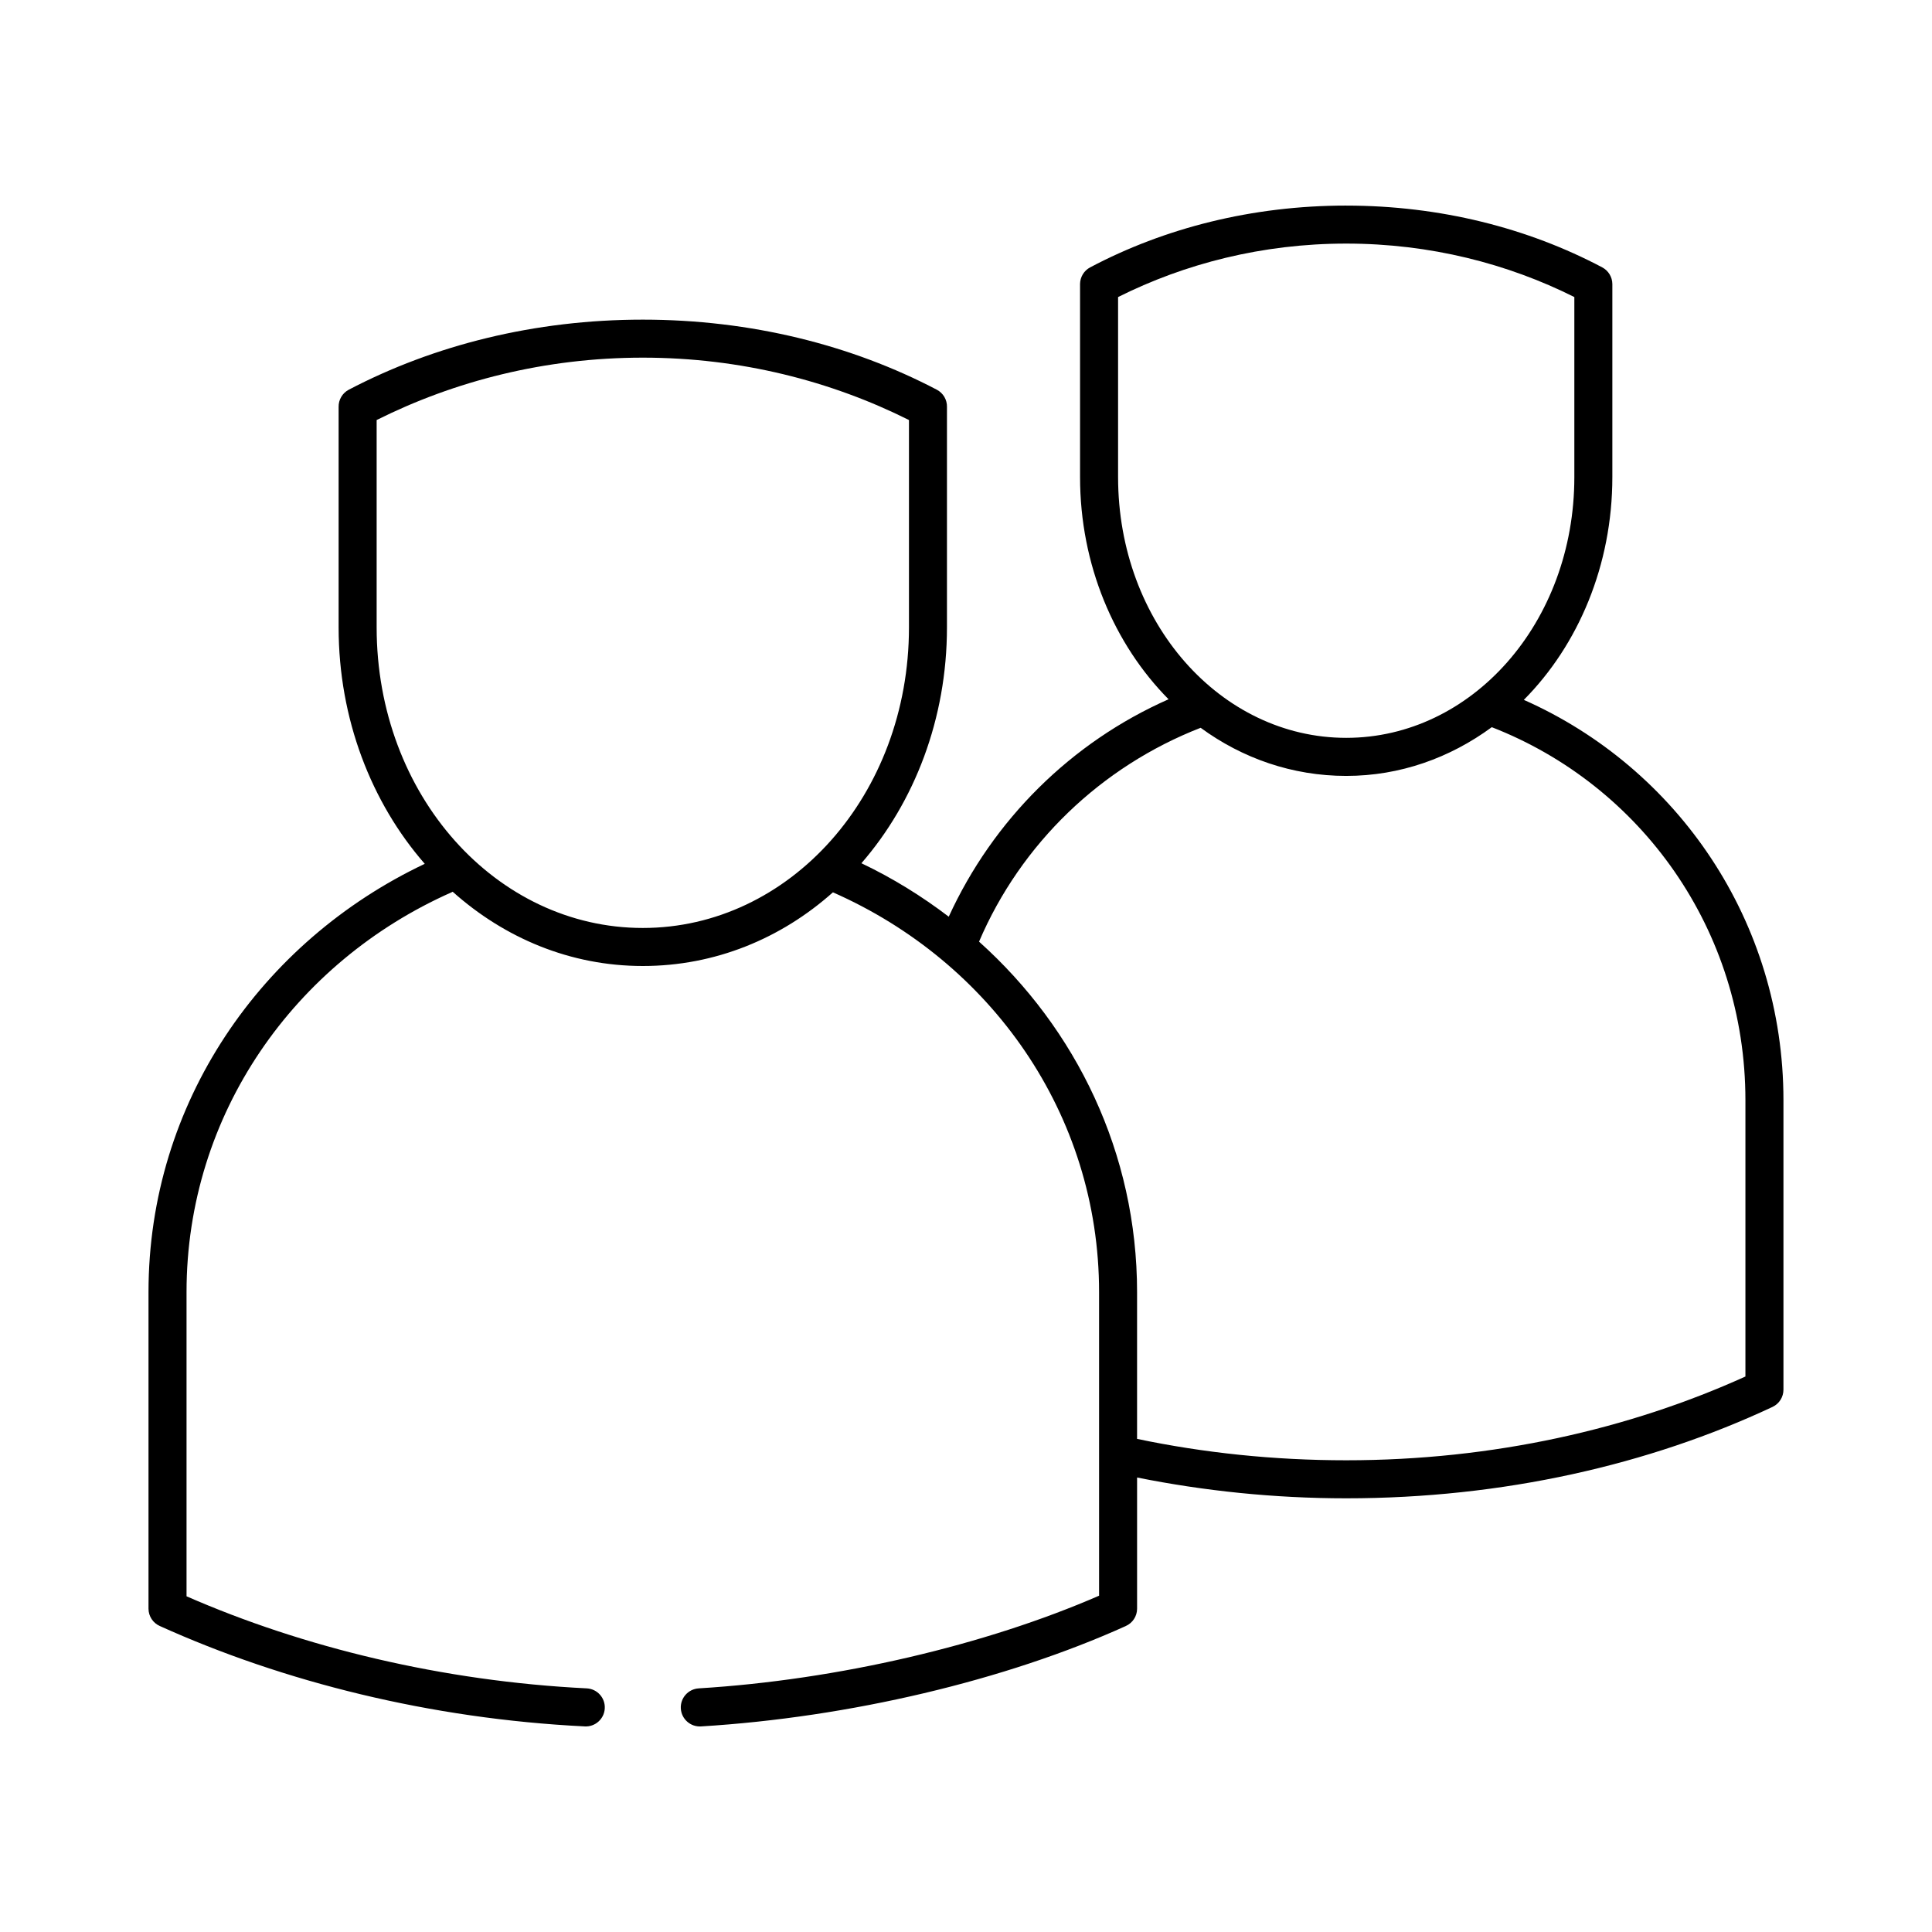 <?xml version="1.0" encoding="UTF-8"?>
<!-- Uploaded to: ICON Repo, www.iconrepo.com, Generator: ICON Repo Mixer Tools -->
<svg fill="#000000" width="800px" height="800px" version="1.1" viewBox="144 144 512 512" xmlns="http://www.w3.org/2000/svg">
 <path d="m500.76 198.48c-24.91 0-48.176 5.953-67.855 16.375h-0.004c-1.633 0.867-2.66 2.559-2.676 4.406v51.168c0 23.301 9.059 44.332 23.457 58.883-25.824 11.406-46.5 31.961-58.254 57.621-7.152-5.453-14.898-10.242-23.145-14.168 14.066-16.191 22.672-38.305 22.672-62.504v-58.41h0.004c0.043-1.906-0.992-3.672-2.676-4.566-22.594-11.844-49.324-18.578-77.934-18.578-28.609 0-55.34 6.731-77.934 18.578-1.684 0.895-2.719 2.66-2.676 4.566v58.41c0 24.281 8.68 46.453 22.828 62.66-43.371 20.559-73.211 63.422-73.211 113.51v83.914c0.016 1.977 1.188 3.762 2.992 4.562 32.73 14.801 71.773 24.594 112.57 26.605v0.004c2.781 0.172 5.18-1.941 5.352-4.723 0.176-2.785-1.938-5.18-4.723-5.356-38.301-1.891-75.199-10.875-106.11-24.402v-80.609c0-47.168 28.621-87.512 70.219-105.95 0.105-0.047 0.211-0.102 0.312-0.156 13.758 12.293 31.203 19.68 50.383 19.68 19.145 0 36.633-7.266 50.383-19.523 41.758 18.383 70.535 58.676 70.535 105.95v80.449c-30.047 13.078-69.176 22.309-106.11 24.559l-0.008 0.004c-2.781 0.176-4.894 2.57-4.723 5.356 0.176 2.781 2.57 4.894 5.356 4.723 39.336-2.398 80.75-12.215 112.57-26.605v-0.004c1.805-0.801 2.977-2.586 2.988-4.562v-34.793c17.664 3.543 36.266 5.512 55.418 5.512 41.5 0 80.281-8.875 113.04-24.246v-0.004c1.746-0.848 2.848-2.625 2.836-4.562v-76.672c0-47.484-28.148-88.102-68.801-106.11 14.445-14.551 23.457-35.699 23.457-59.039v-51.168c-0.016-1.848-1.043-3.539-2.676-4.406-19.68-10.422-42.945-16.375-67.855-16.375zm0 10.074c22.223 0 42.793 5.324 60.457 14.168v47.703c0 38.645-27.23 69.113-60.457 69.113-33.227 0-60.457-30.469-60.457-69.113v-47.703c17.664-8.844 38.234-14.168 60.457-14.168zm-186.41 30.227c25.953 0 49.941 6.231 70.535 16.531v54.945c0 44.484-31.695 79.664-70.535 79.664-38.84 0-70.535-35.18-70.535-79.664v-54.945c20.594-10.301 44.578-16.531 70.535-16.531zm224.98 97.926c39.473 15.355 67.223 53.648 67.223 98.875v73.207c-30.773 13.941-66.891 22.199-105.8 22.199-19.227 0-37.816-1.98-55.418-5.668v-38.887c0-36.805-16.117-69.793-41.879-92.887 11.113-26 32.34-46.391 58.727-56.676 11.031 8.078 24.293 12.754 38.574 12.754 14.312 0 27.527-4.797 38.574-12.91z"/>
</svg>